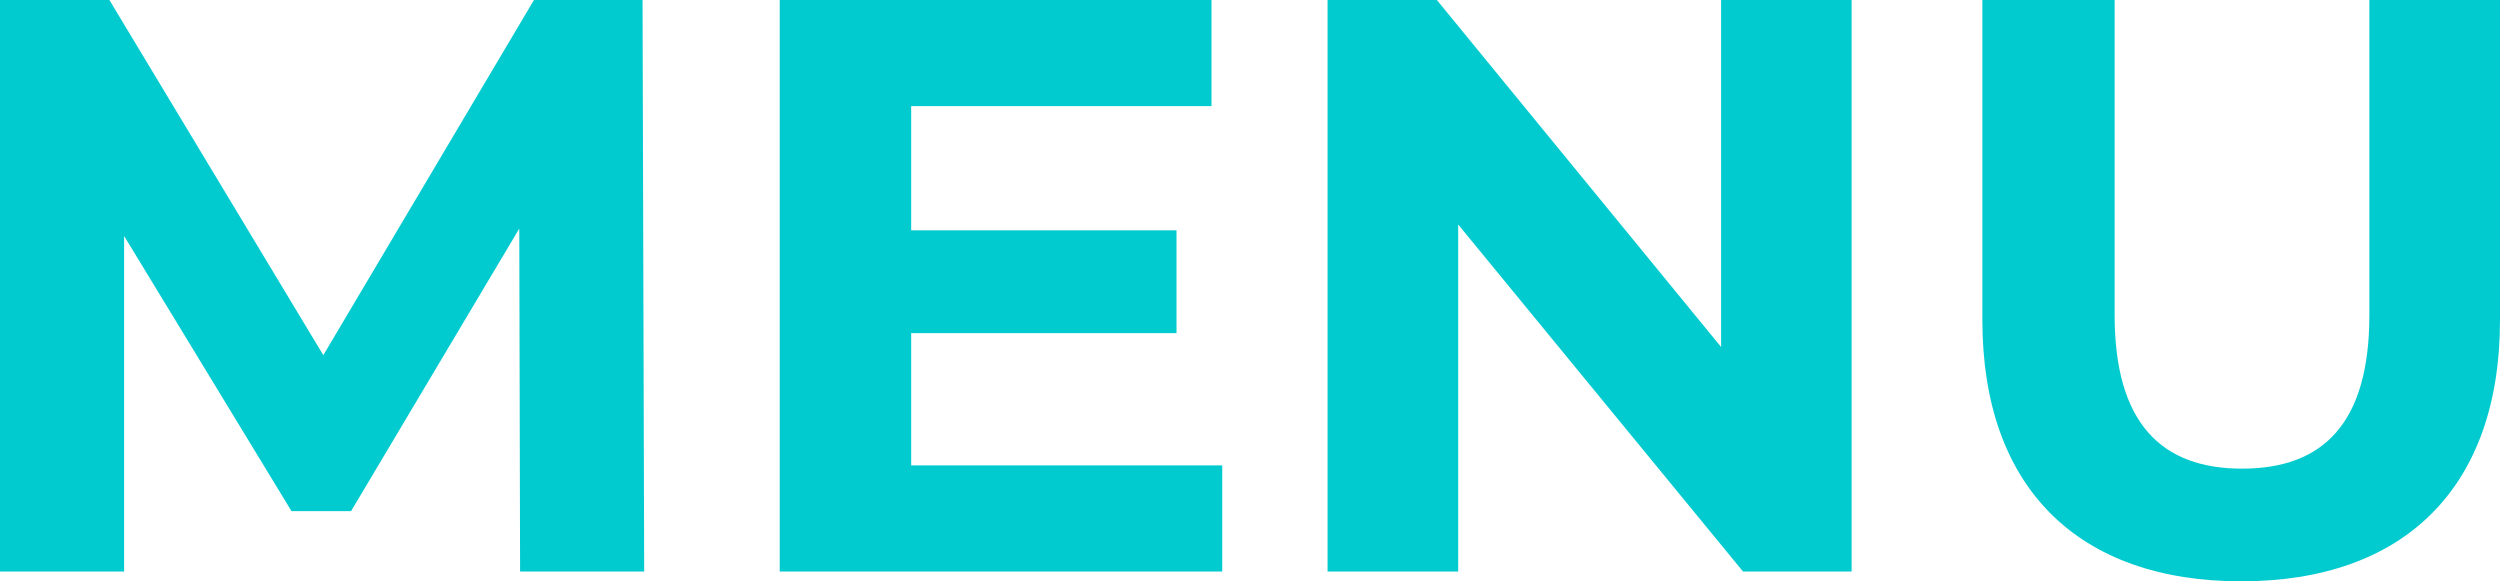 <svg xmlns="http://www.w3.org/2000/svg" width="85.736" height="19.936" viewBox="0 0 85.736 19.936">
  <path id="パス_143096" data-name="パス 143096" d="M24.416,0,24.36-19.6H20.636L13.412-7.42,6.076-19.6H2.324V0H6.58V-11.508l5.74,9.436h2.044l5.768-9.688L20.16,0Zm9.156-3.64V-8.176h9.1V-11.7h-9.1V-15.96h10.3V-19.6H29.064V0H44.24V-3.64ZM61.348-19.6V-7.7L51.6-19.6H47.852V0h4.48V-11.9L62.1,0h3.724V-19.6ZM79.184.336c5.572,0,8.876-3.192,8.876-8.96V-19.6H83.58V-8.792c0,3.724-1.6,5.264-4.368,5.264-2.744,0-4.368-1.54-4.368-5.264V-19.6H70.308V-8.624C70.308-2.856,73.612.336,79.184.336Z" transform="translate(-2.324 19.6)" fill="#02cbd0"/>
</svg>
